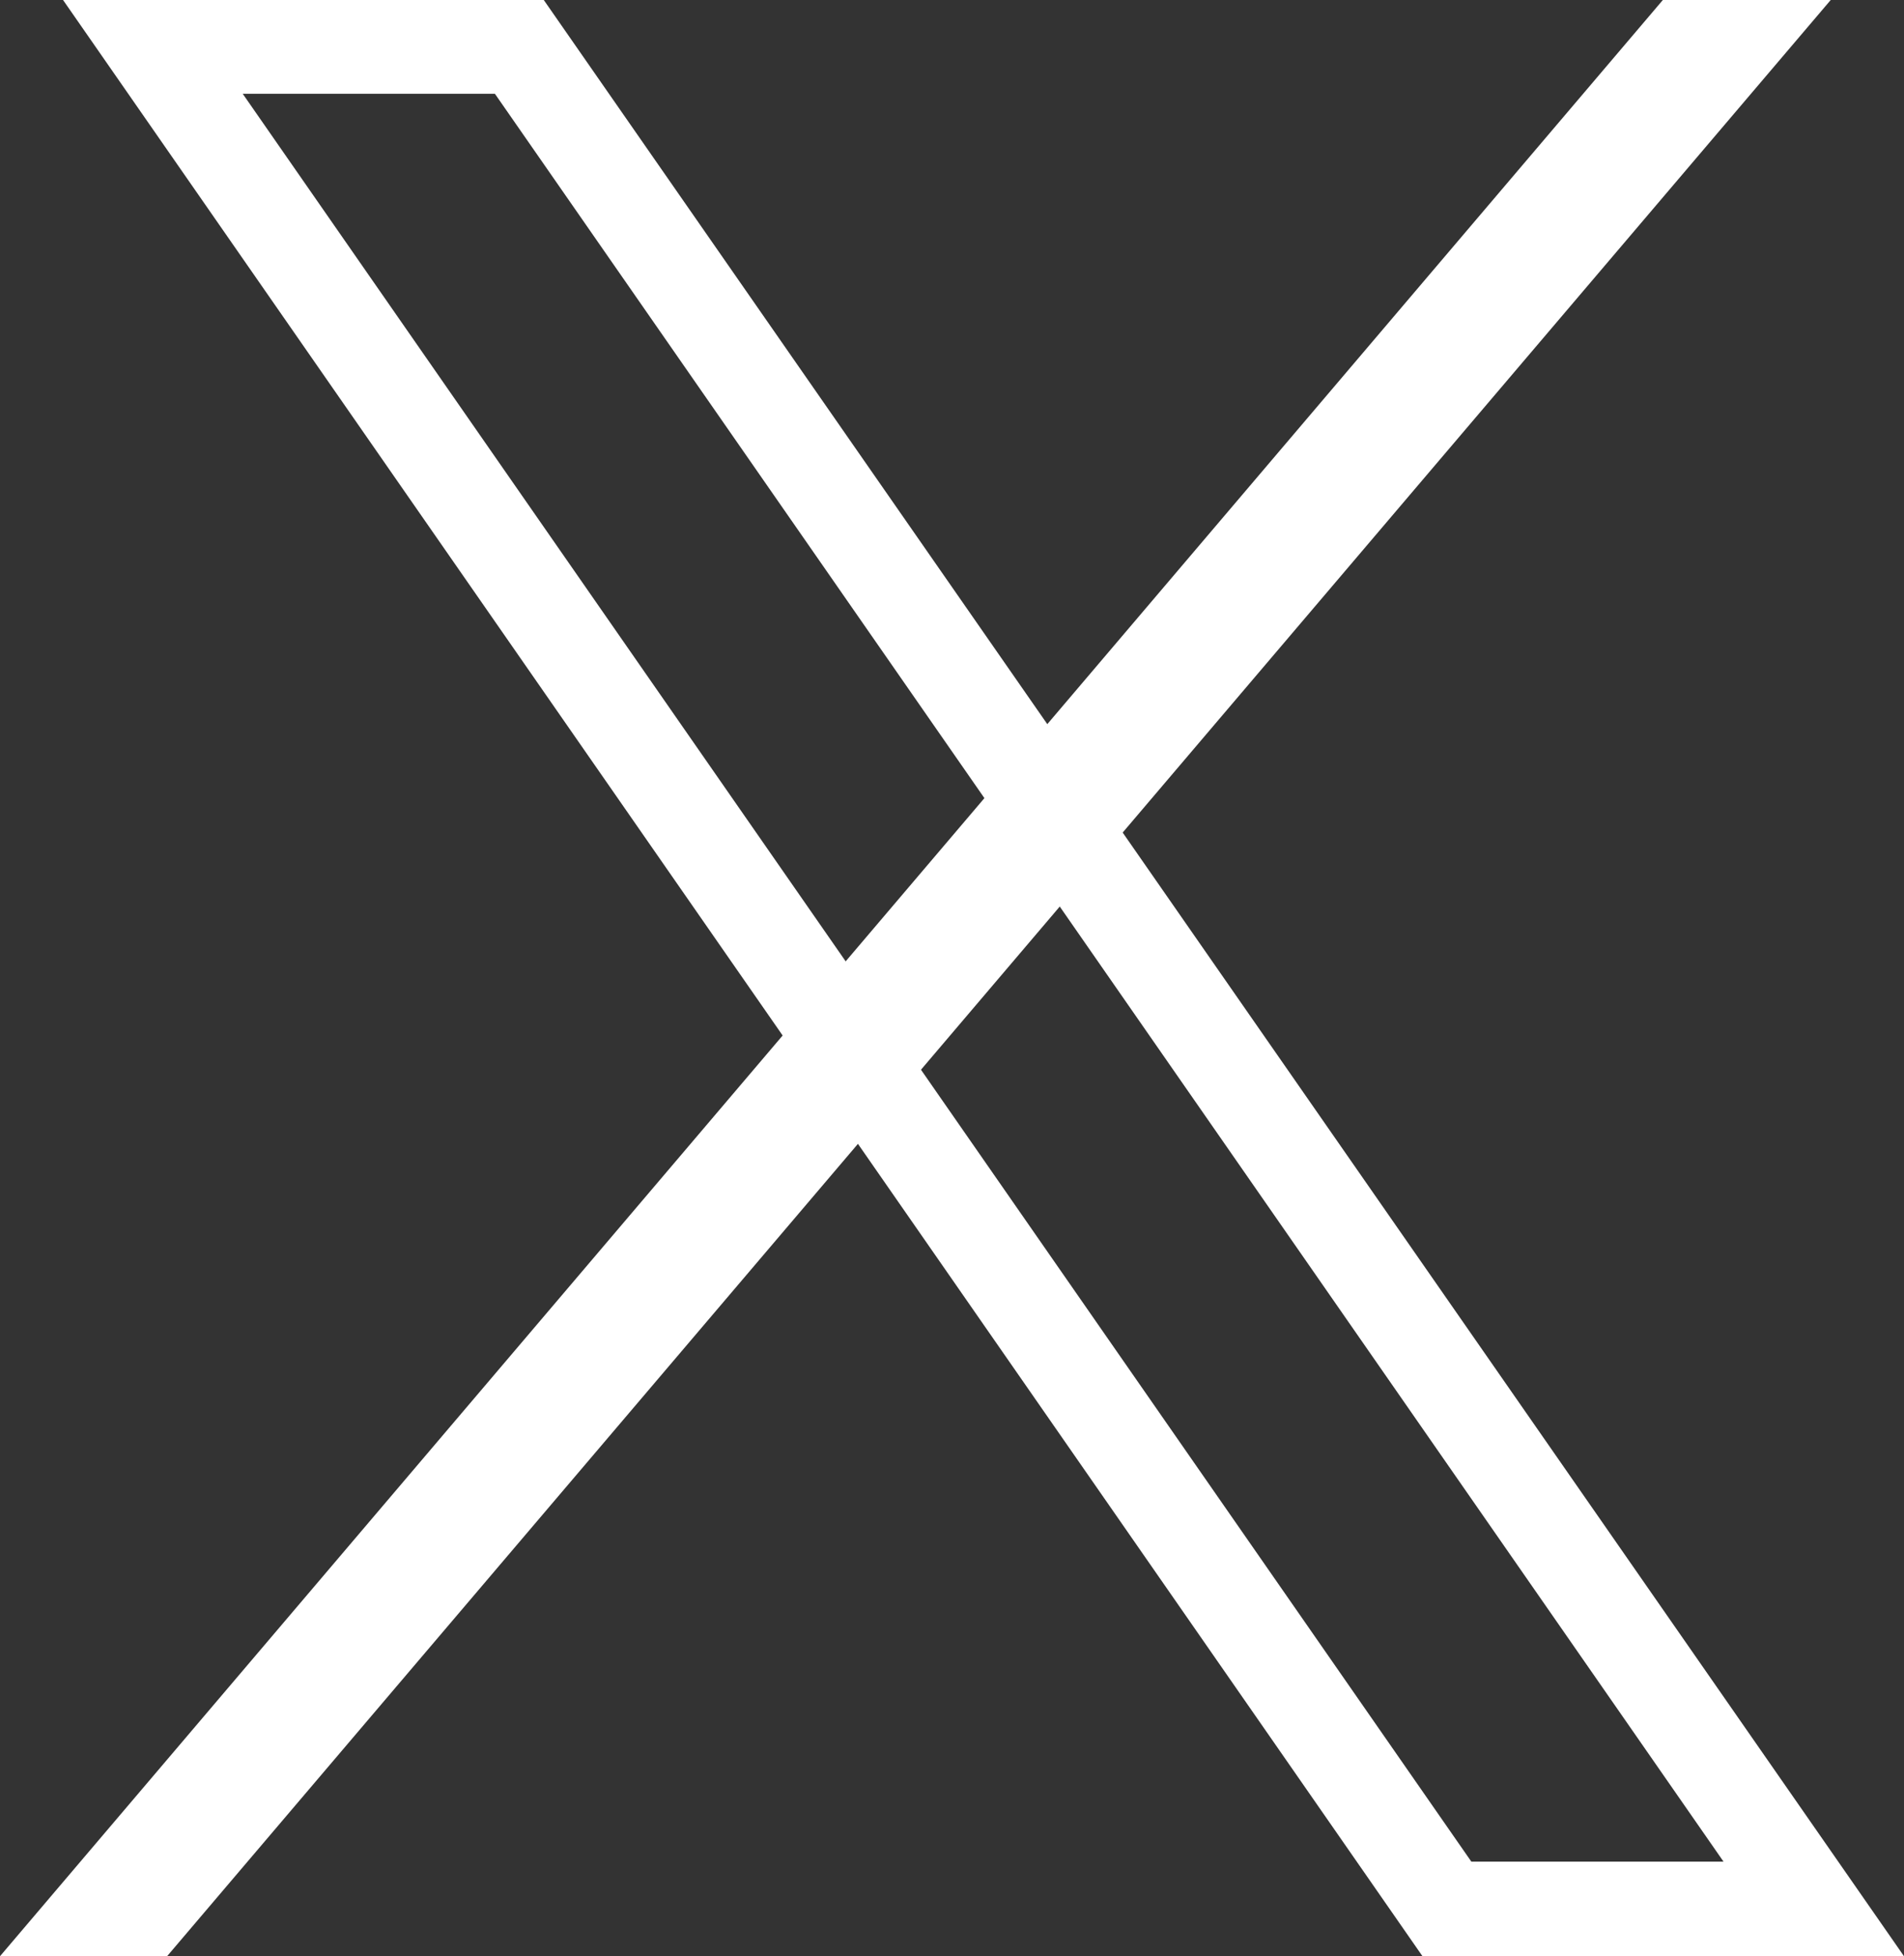 <?xml version="1.0" encoding="UTF-8"?><svg id="_レイヤー_2" xmlns="http://www.w3.org/2000/svg" width="24.16" height="24.82" viewBox="0 0 24.16 24.82"><rect x="0" y="0" width="24.16" height="24.82" fill="#333333" stroke="none"/><defs><style>.cls-1{fill:#fff;}</style></defs><g id="_レイヤー_1-2"><path class="cls-1" d="M6.28,1.19l15.59,22.43h-3.2L3.08,1.19h3.2M6.9,0H.8l17.25,24.82h6.11L6.9,0h0Z"/><polygon class="cls-1" points="0 24.82 2.12 24.82 23.23 0 21.1 0 0 24.82"/></g></svg>